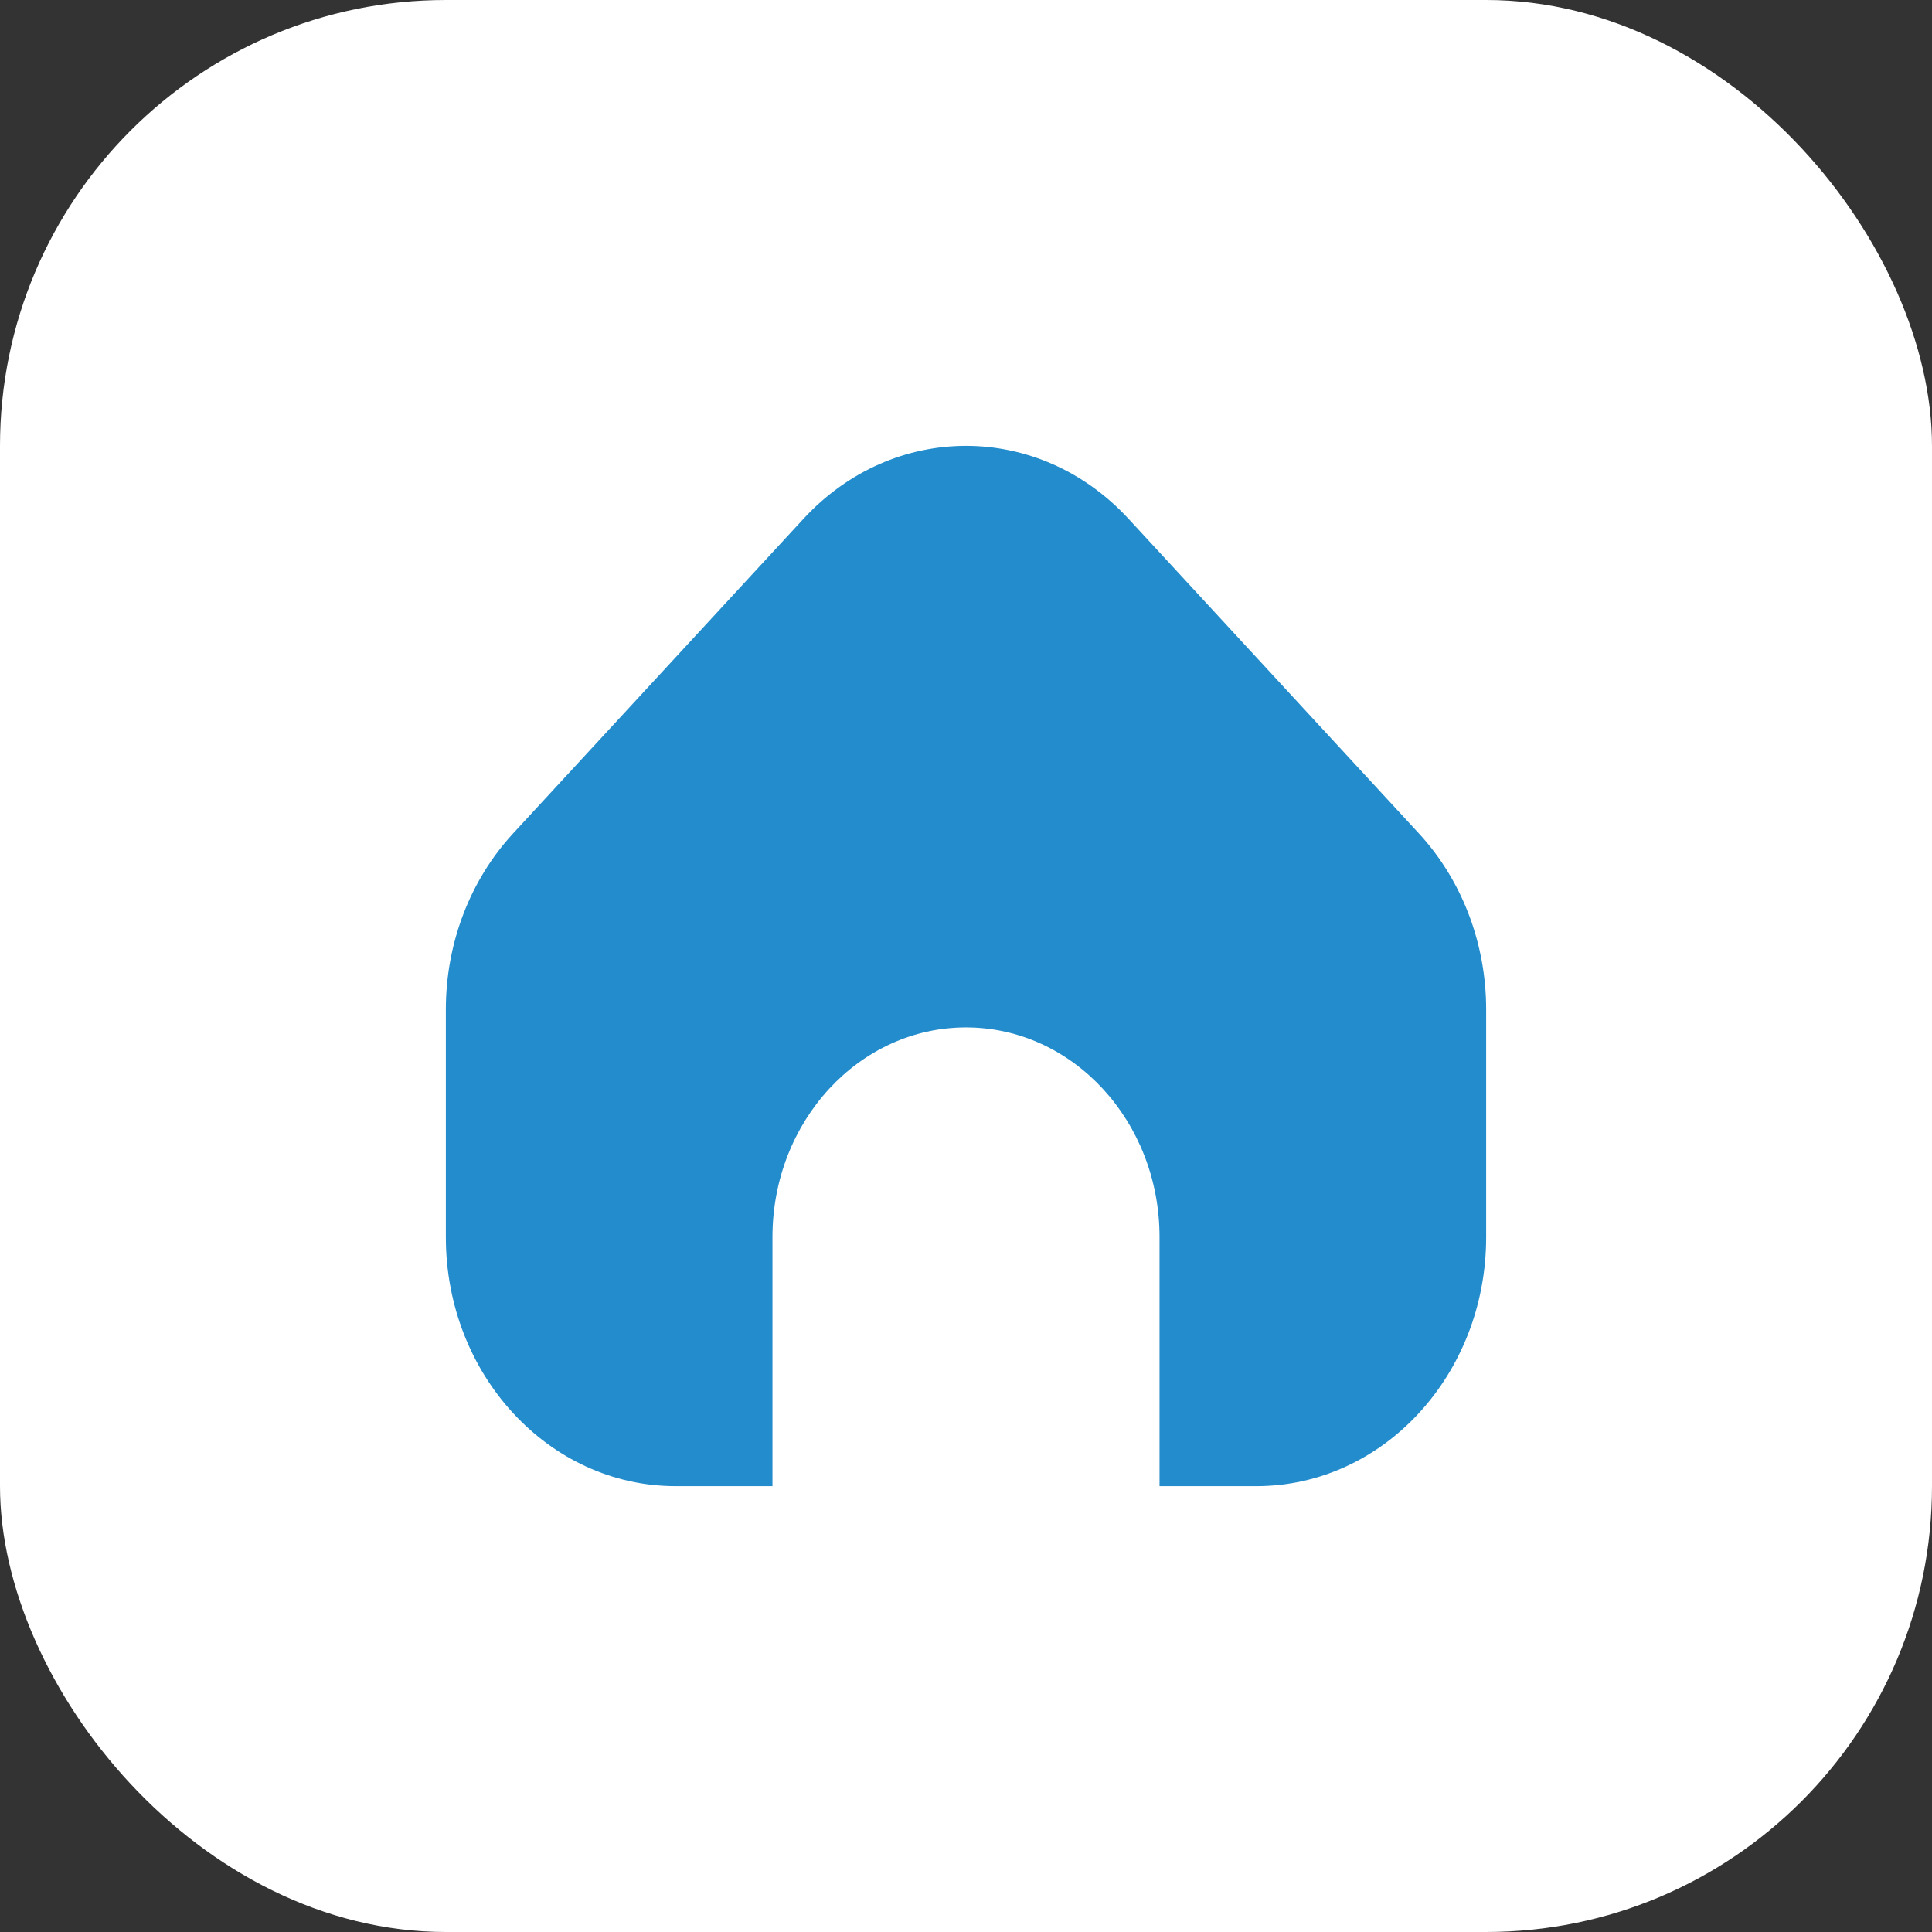 <svg xmlns="http://www.w3.org/2000/svg" width="52" height="52" viewBox="0 0 52 52" fill="none"><rect x="0" y="0" width="52" height="52" fill="#333333" stroke="none"/><rect width="52" height="52" rx="12" fill="white"></rect><path d="M21.626 13.963C24.042 11.346 27.958 11.346 30.374 13.963L38.188 22.43C39.348 23.686 40 25.391 40 27.169V33.297C40 36.999 37.23 40 33.814 40H31.209V33.297C31.209 30.18 28.877 27.653 26 27.653C23.123 27.653 20.791 30.18 20.791 33.297V40H18.186C14.77 40 12 36.999 12 33.297V27.169C12 25.391 12.652 23.686 13.812 22.43L21.626 13.963Z" fill="#238CCC"></path></svg>